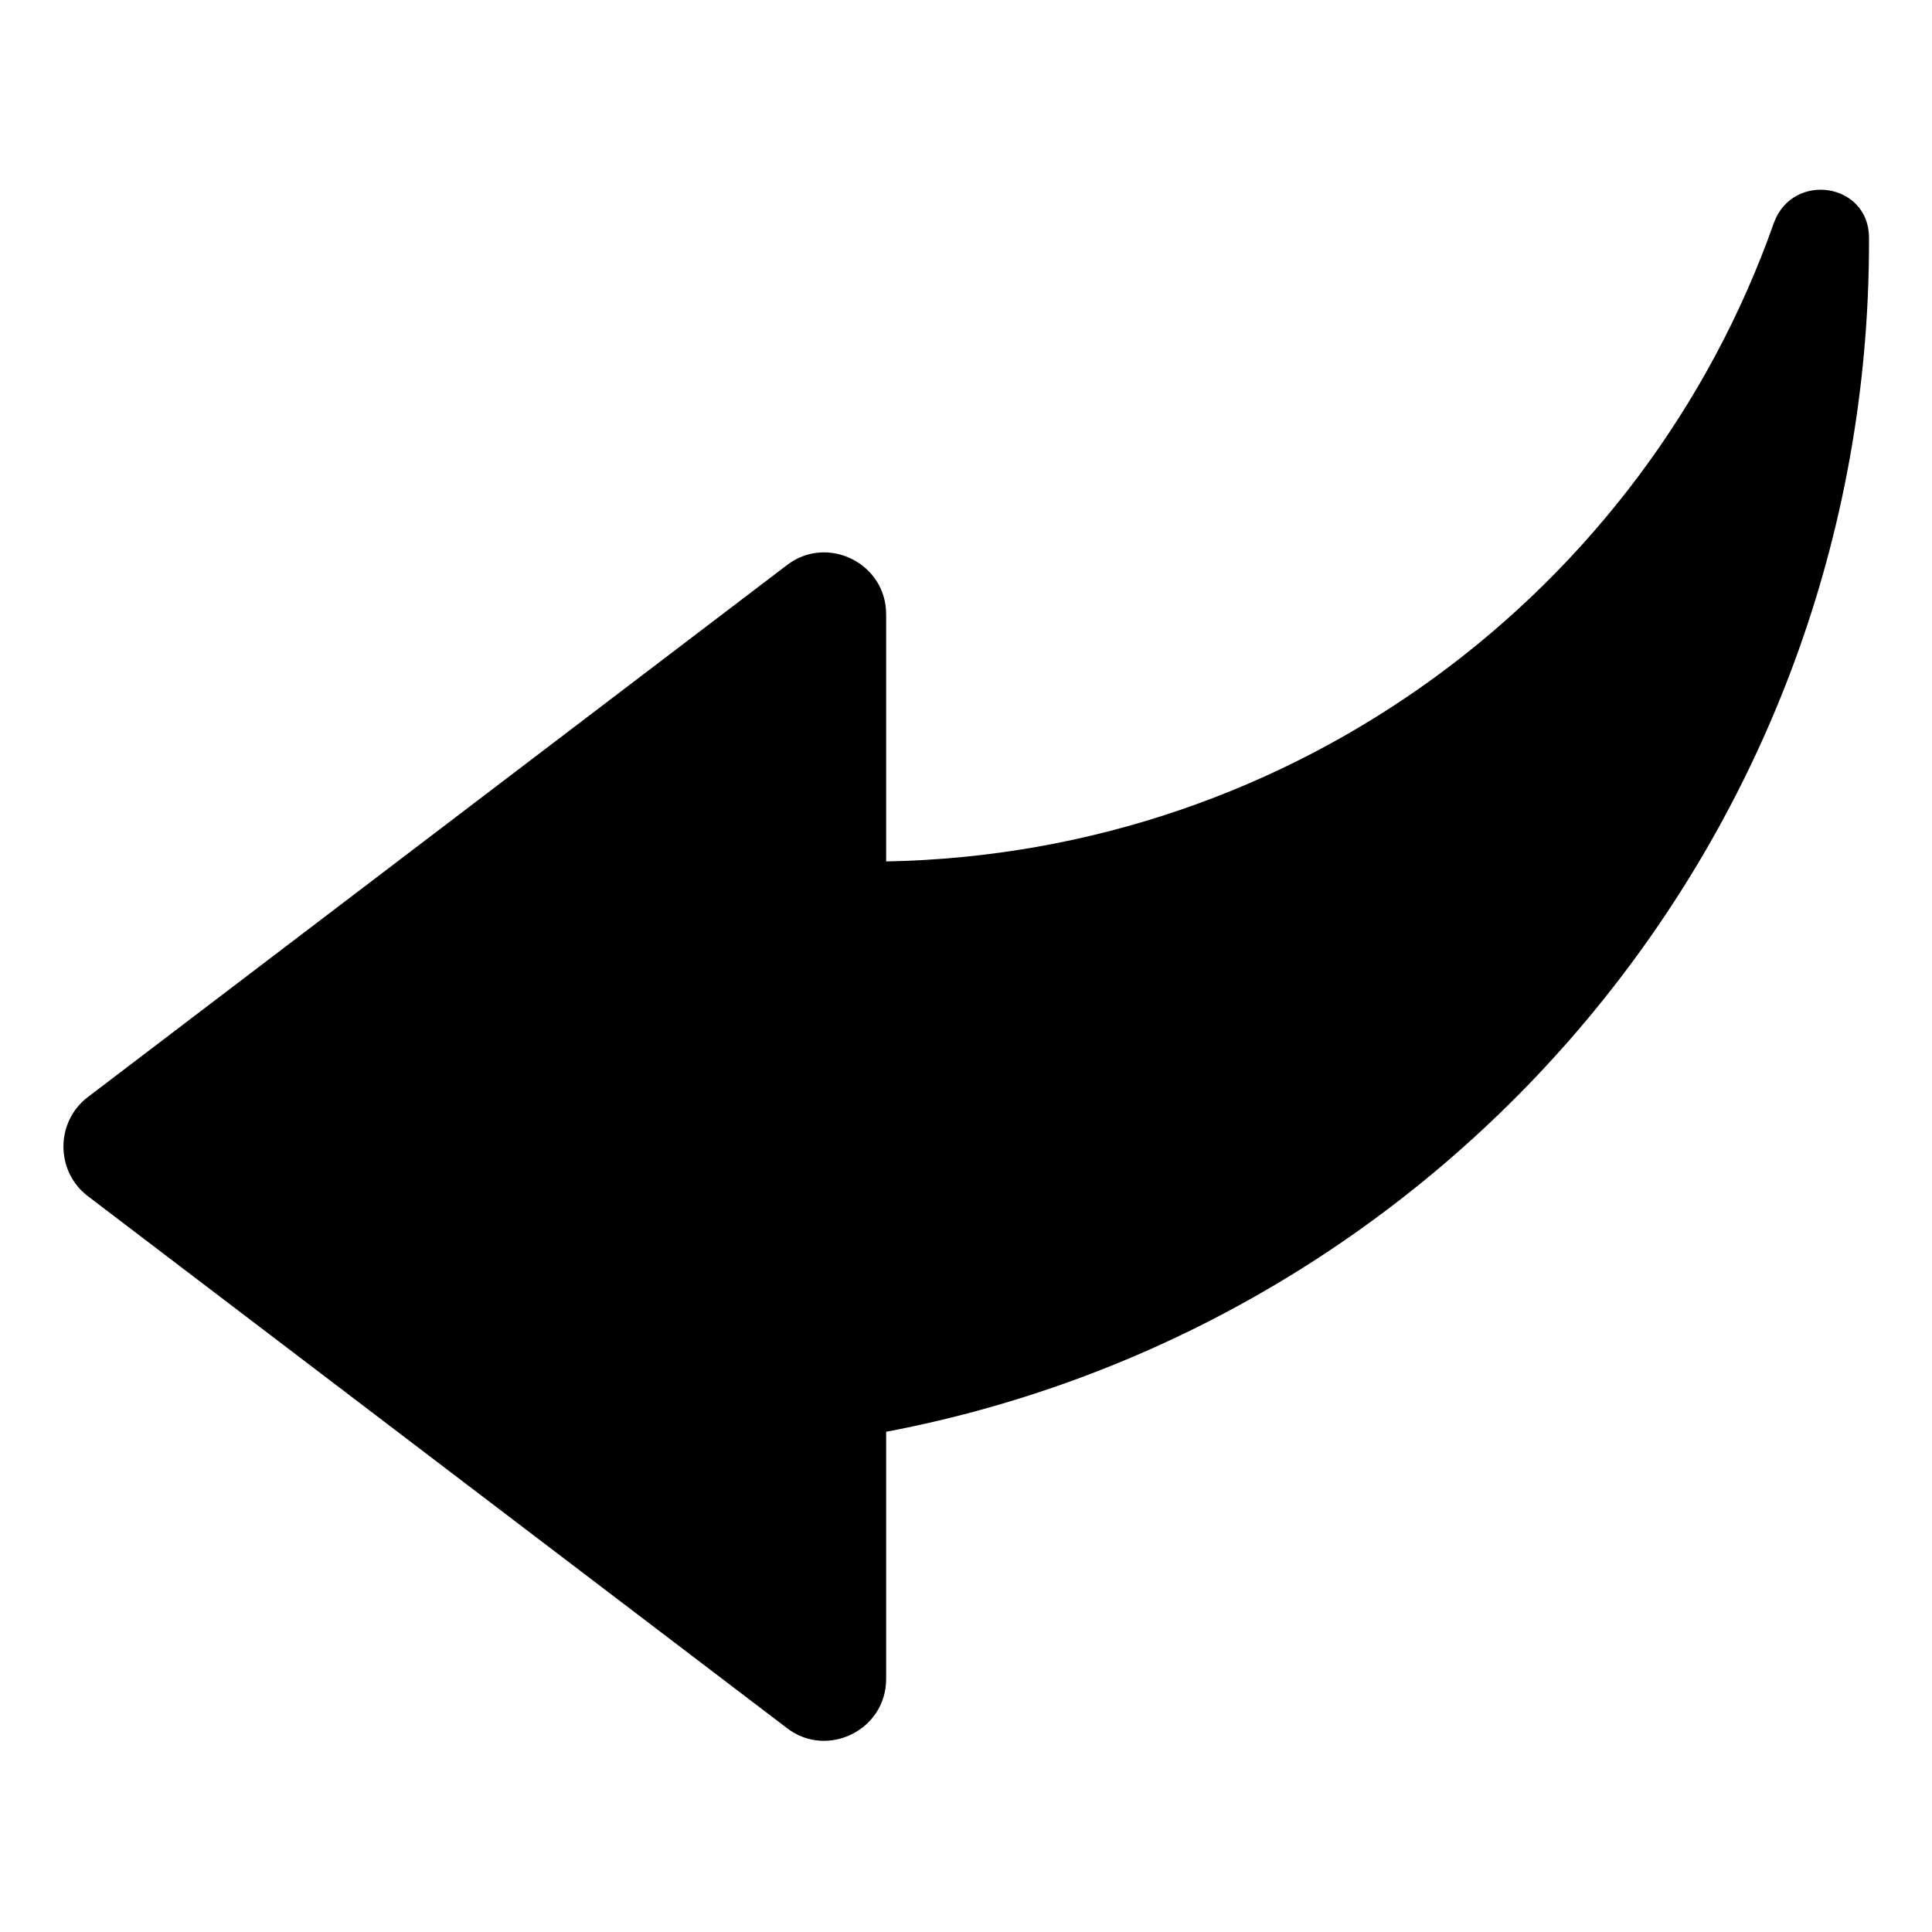 <?xml version="1.0" encoding="UTF-8"?>
<!-- Uploaded to: SVG Repo, www.svgrepo.com, Generator: SVG Repo Mixer Tools -->
<svg fill="#000000" width="800px" height="800px" version="1.1" viewBox="144 144 512 512" xmlns="http://www.w3.org/2000/svg">
 <path d="m167.24 460.96 185.4 141.07c10.578 8.062 26.199 0.504 26.199-13.098v-65.496c148.62-28.215 260.47-158.7 260.47-315.39v-1.008c0-14.609-20.152-17.633-25.191-4.031-34.258 97.234-126.46 167.27-235.28 169.28v-65.496c0-13.602-15.617-21.16-26.199-13.098l-185.4 141.07c-8.566 6.551-8.566 19.648 0 26.199z"/>
</svg>